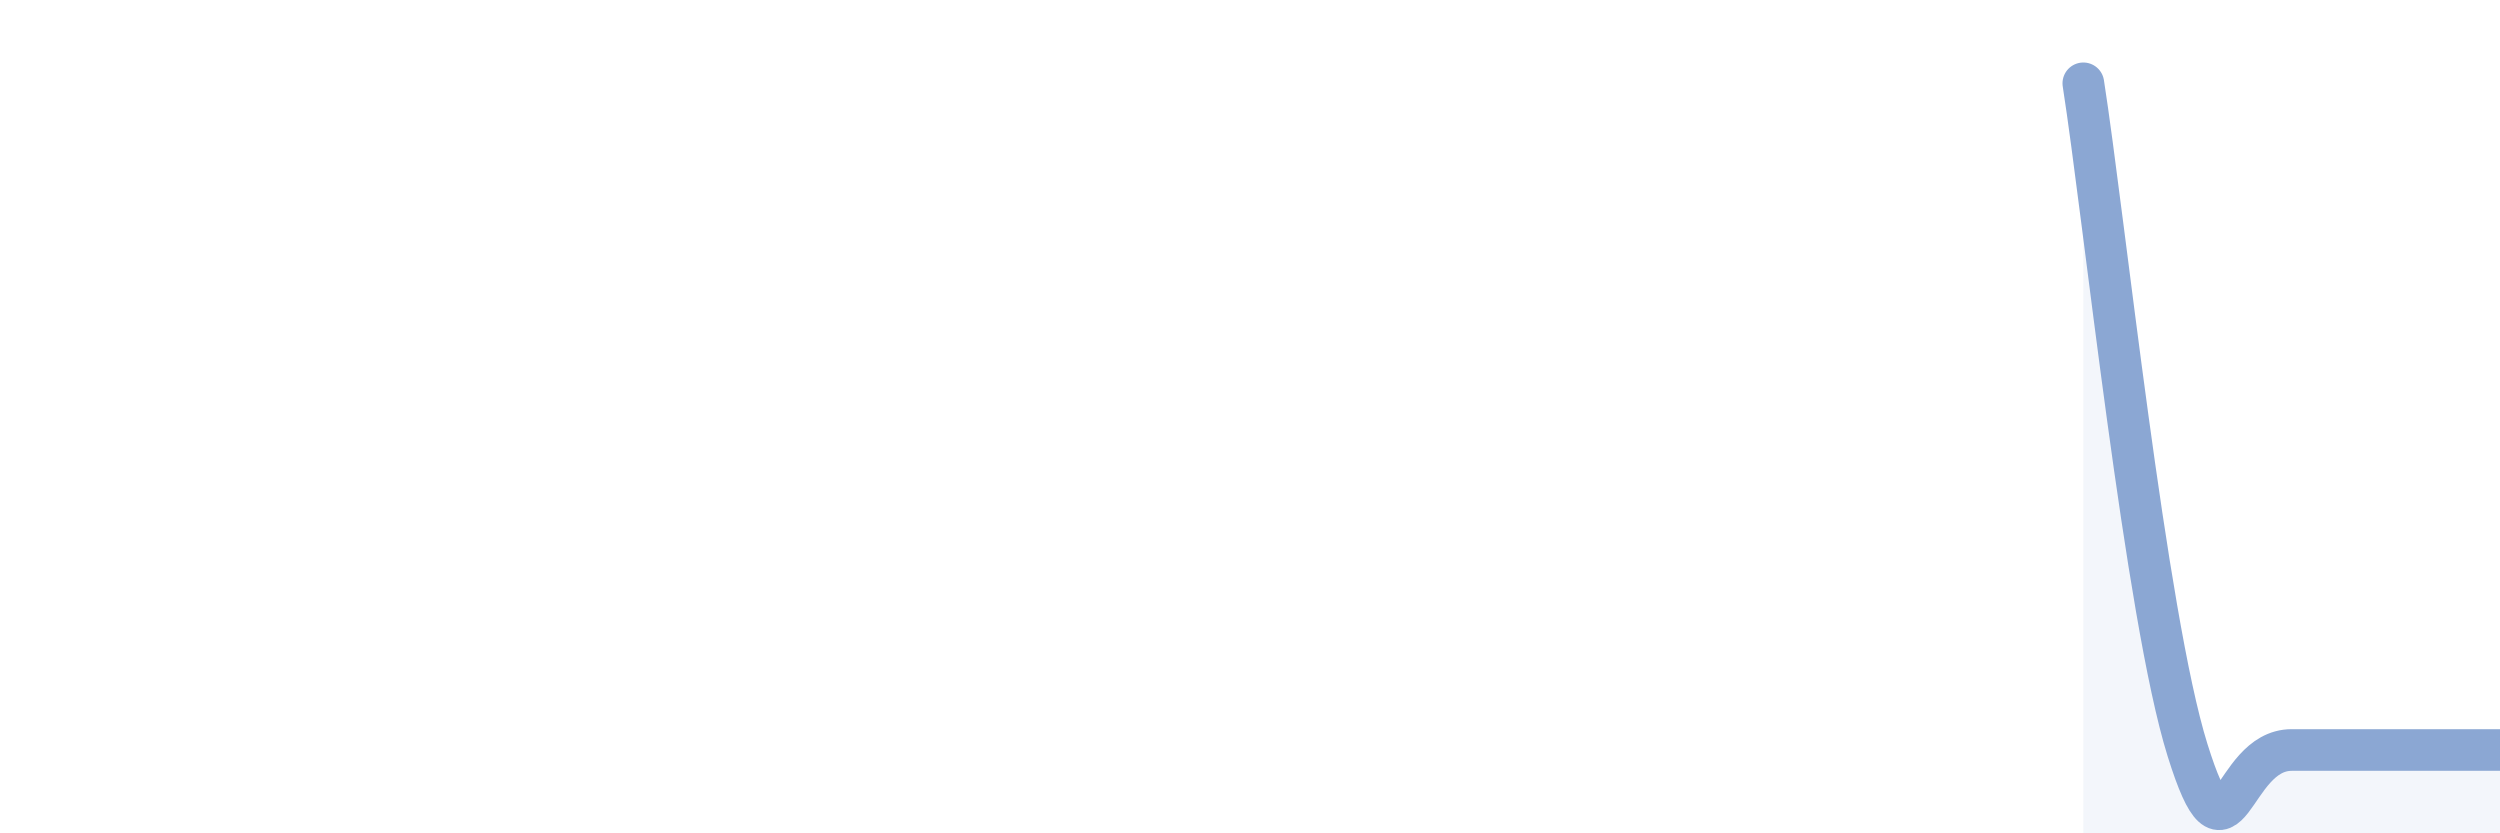 
    <svg width="60" height="20" viewBox="0 0 60 20" xmlns="http://www.w3.org/2000/svg">
      <path
        d="M 50,2 C 50.5,5.2 51.5,14.8 52.5,18 C 53.5,21.2 53.5,18 55,18 C 56.5,18 59,18 60,18L60 20L50 20Z"
        fill="#8ba7d3"
        opacity="0.1"
        stroke-linecap="round"
        stroke-linejoin="round"
      />
      <path
        d="M 50,2 C 50.5,5.2 51.5,14.8 52.5,18 C 53.5,21.2 53.5,18 55,18 C 56.5,18 59,18 60,18"
        stroke="#8ba7d3"
        stroke-width="1"
        fill="none"
        stroke-linecap="round"
        stroke-linejoin="round"
      />
    </svg>
  